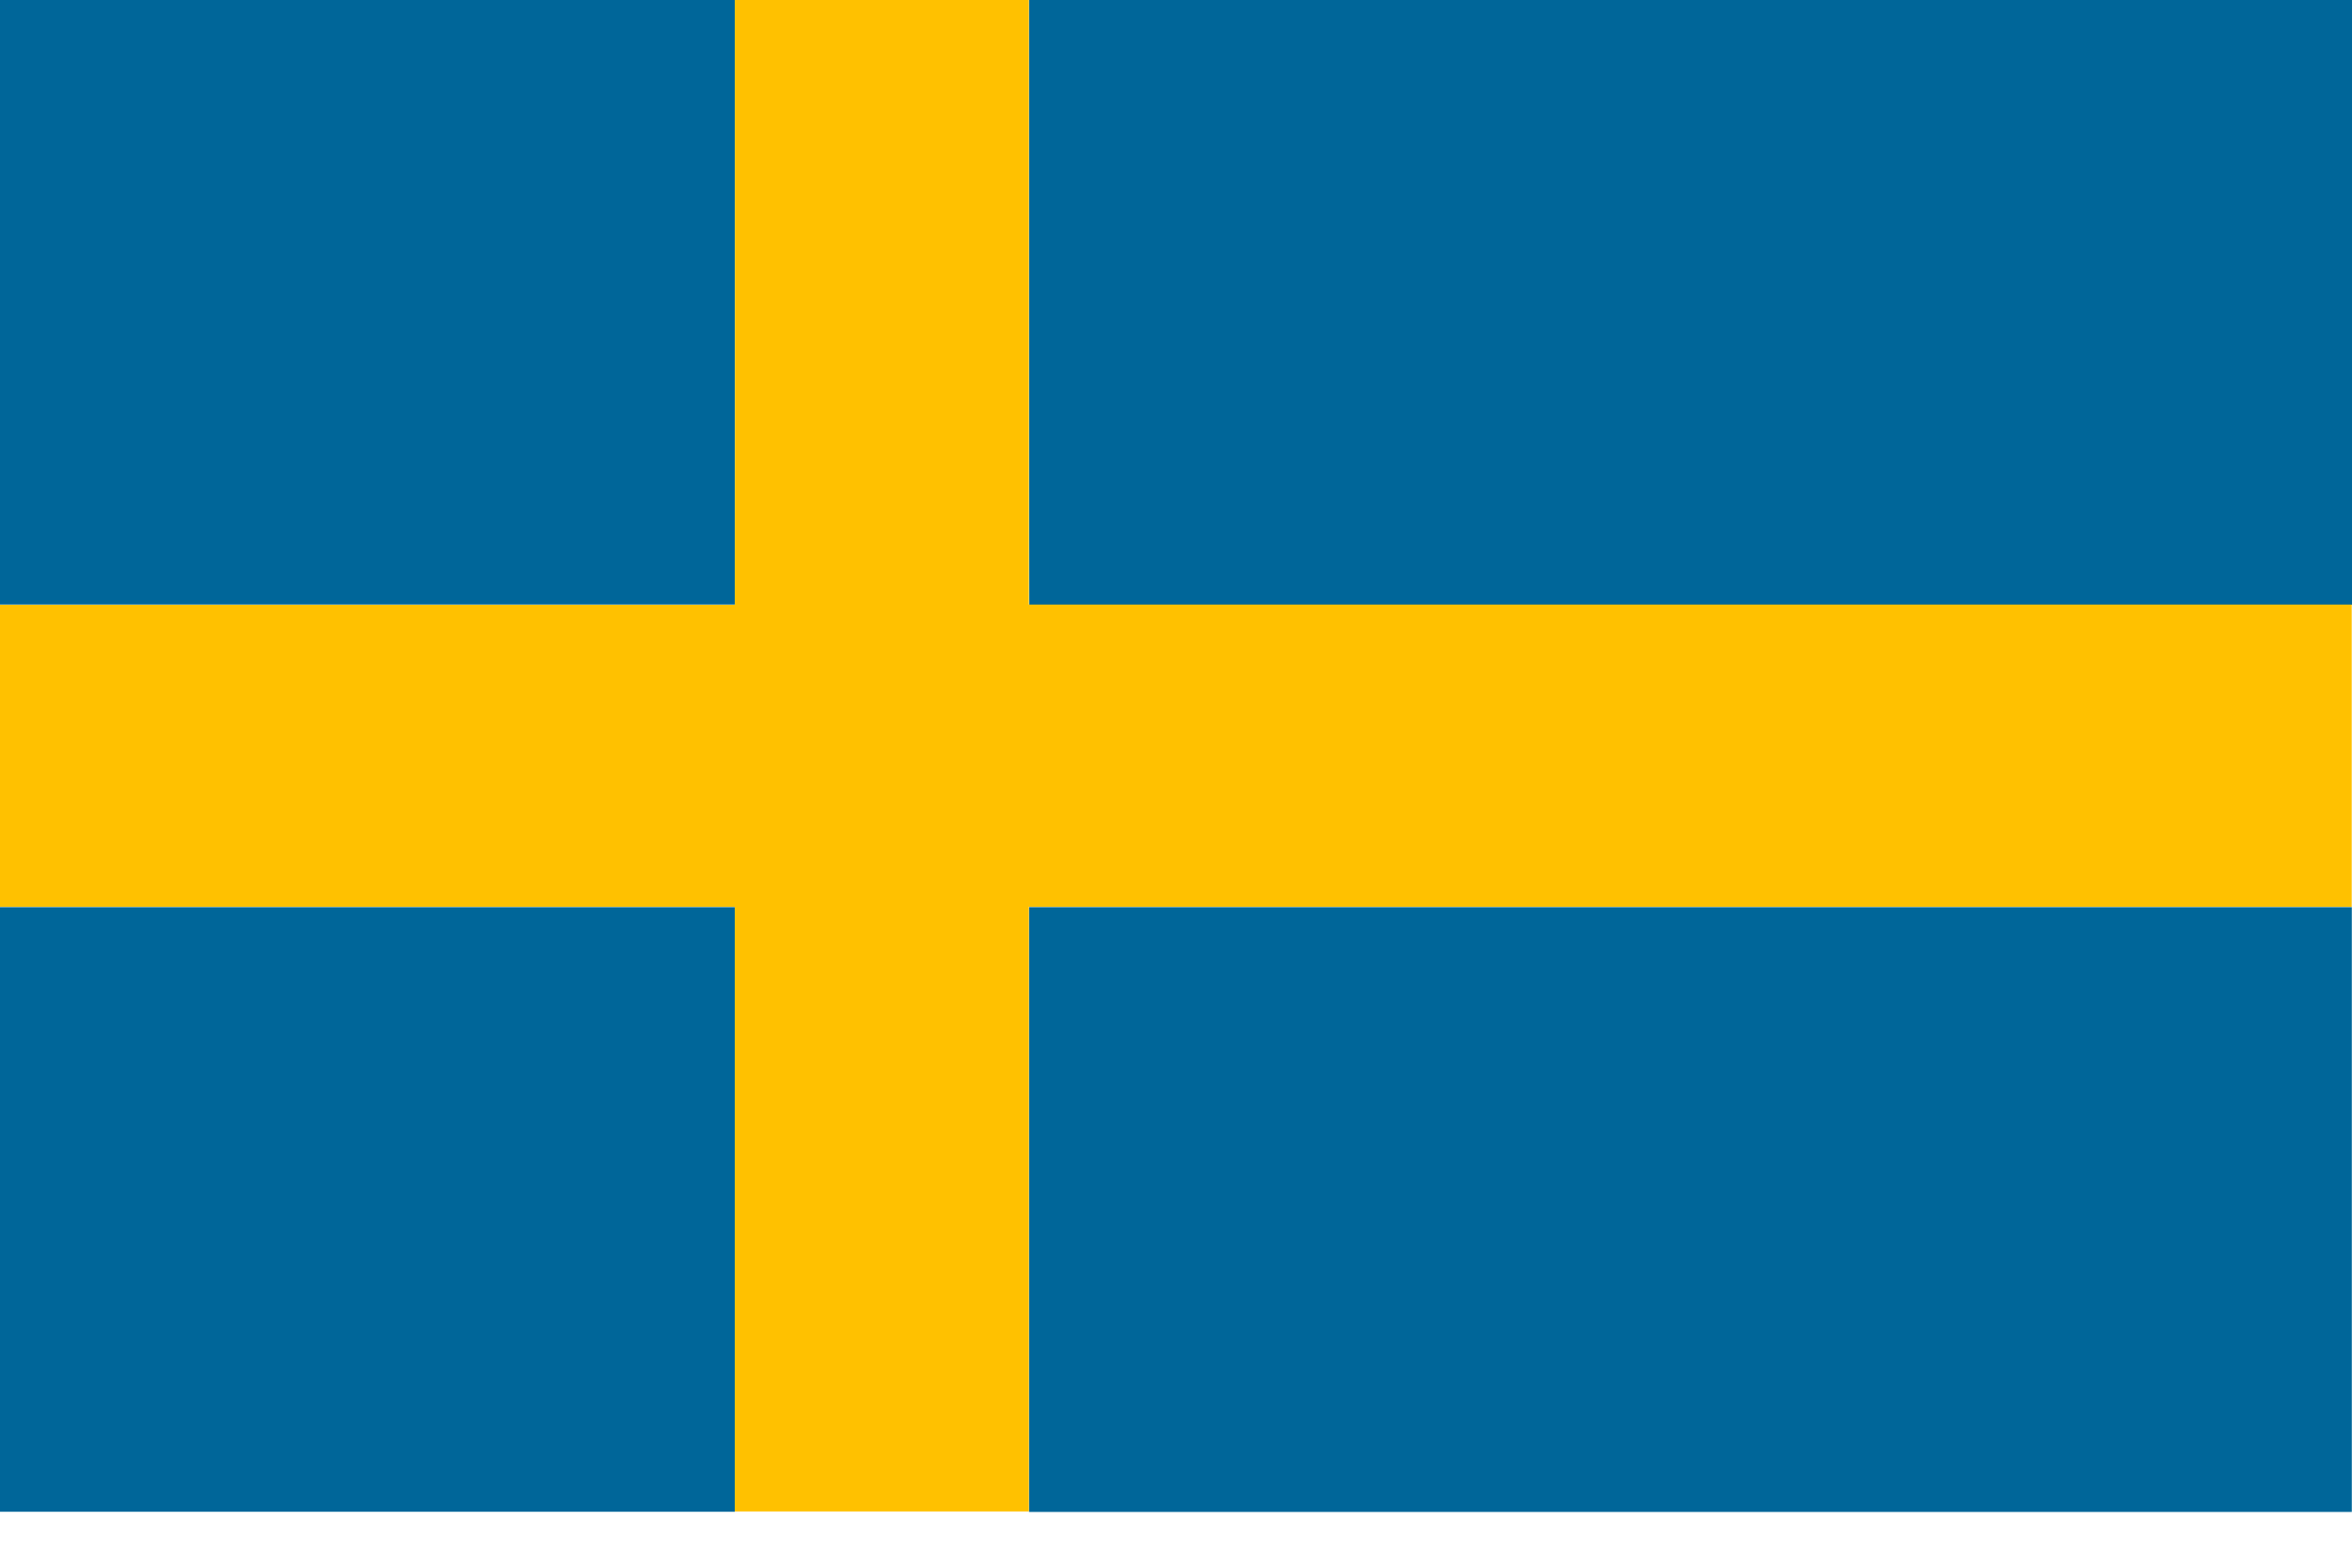 <svg width="24" height="16" viewBox="0 0 24 16" fill="none" xmlns="http://www.w3.org/2000/svg">
<path d="M0 0H7.498C7.498 2.058 7.498 4.115 7.498 6.17C4.998 6.17 2.5 6.17 0 6.17V0Z" fill="#006699"/>
<path d="M10.5 0H24V6.173C19.5 6.173 15 6.173 10.503 6.173C10.5 4.115 10.5 2.058 10.5 0Z" fill="#006699"/>
<path d="M0 9.258C2.5 9.258 5.001 9.258 7.498 9.258C7.498 11.316 7.498 13.374 7.498 15.429H0V9.258Z" fill="#006699"/>
<path d="M10.5 9.258C15 9.258 19.5 9.258 23.998 9.258V15.431H10.5C10.5 13.374 10.5 11.316 10.5 9.258Z" fill="#006699"/>
<path d="M7.498 0H10.499C10.499 2.058 10.499 4.115 10.499 6.17C15 6.17 19.5 6.17 23.997 6.17V9.255C19.497 9.255 14.997 9.255 10.499 9.255C10.499 11.313 10.499 13.371 10.499 15.426H7.498C7.498 13.368 7.498 11.31 7.498 9.255C4.998 9.255 2.5 9.255 0 9.255V6.173C2.5 6.173 5.001 6.173 7.498 6.173C7.501 4.115 7.498 2.058 7.498 0Z" fill="#FFC100"/>
</svg>
